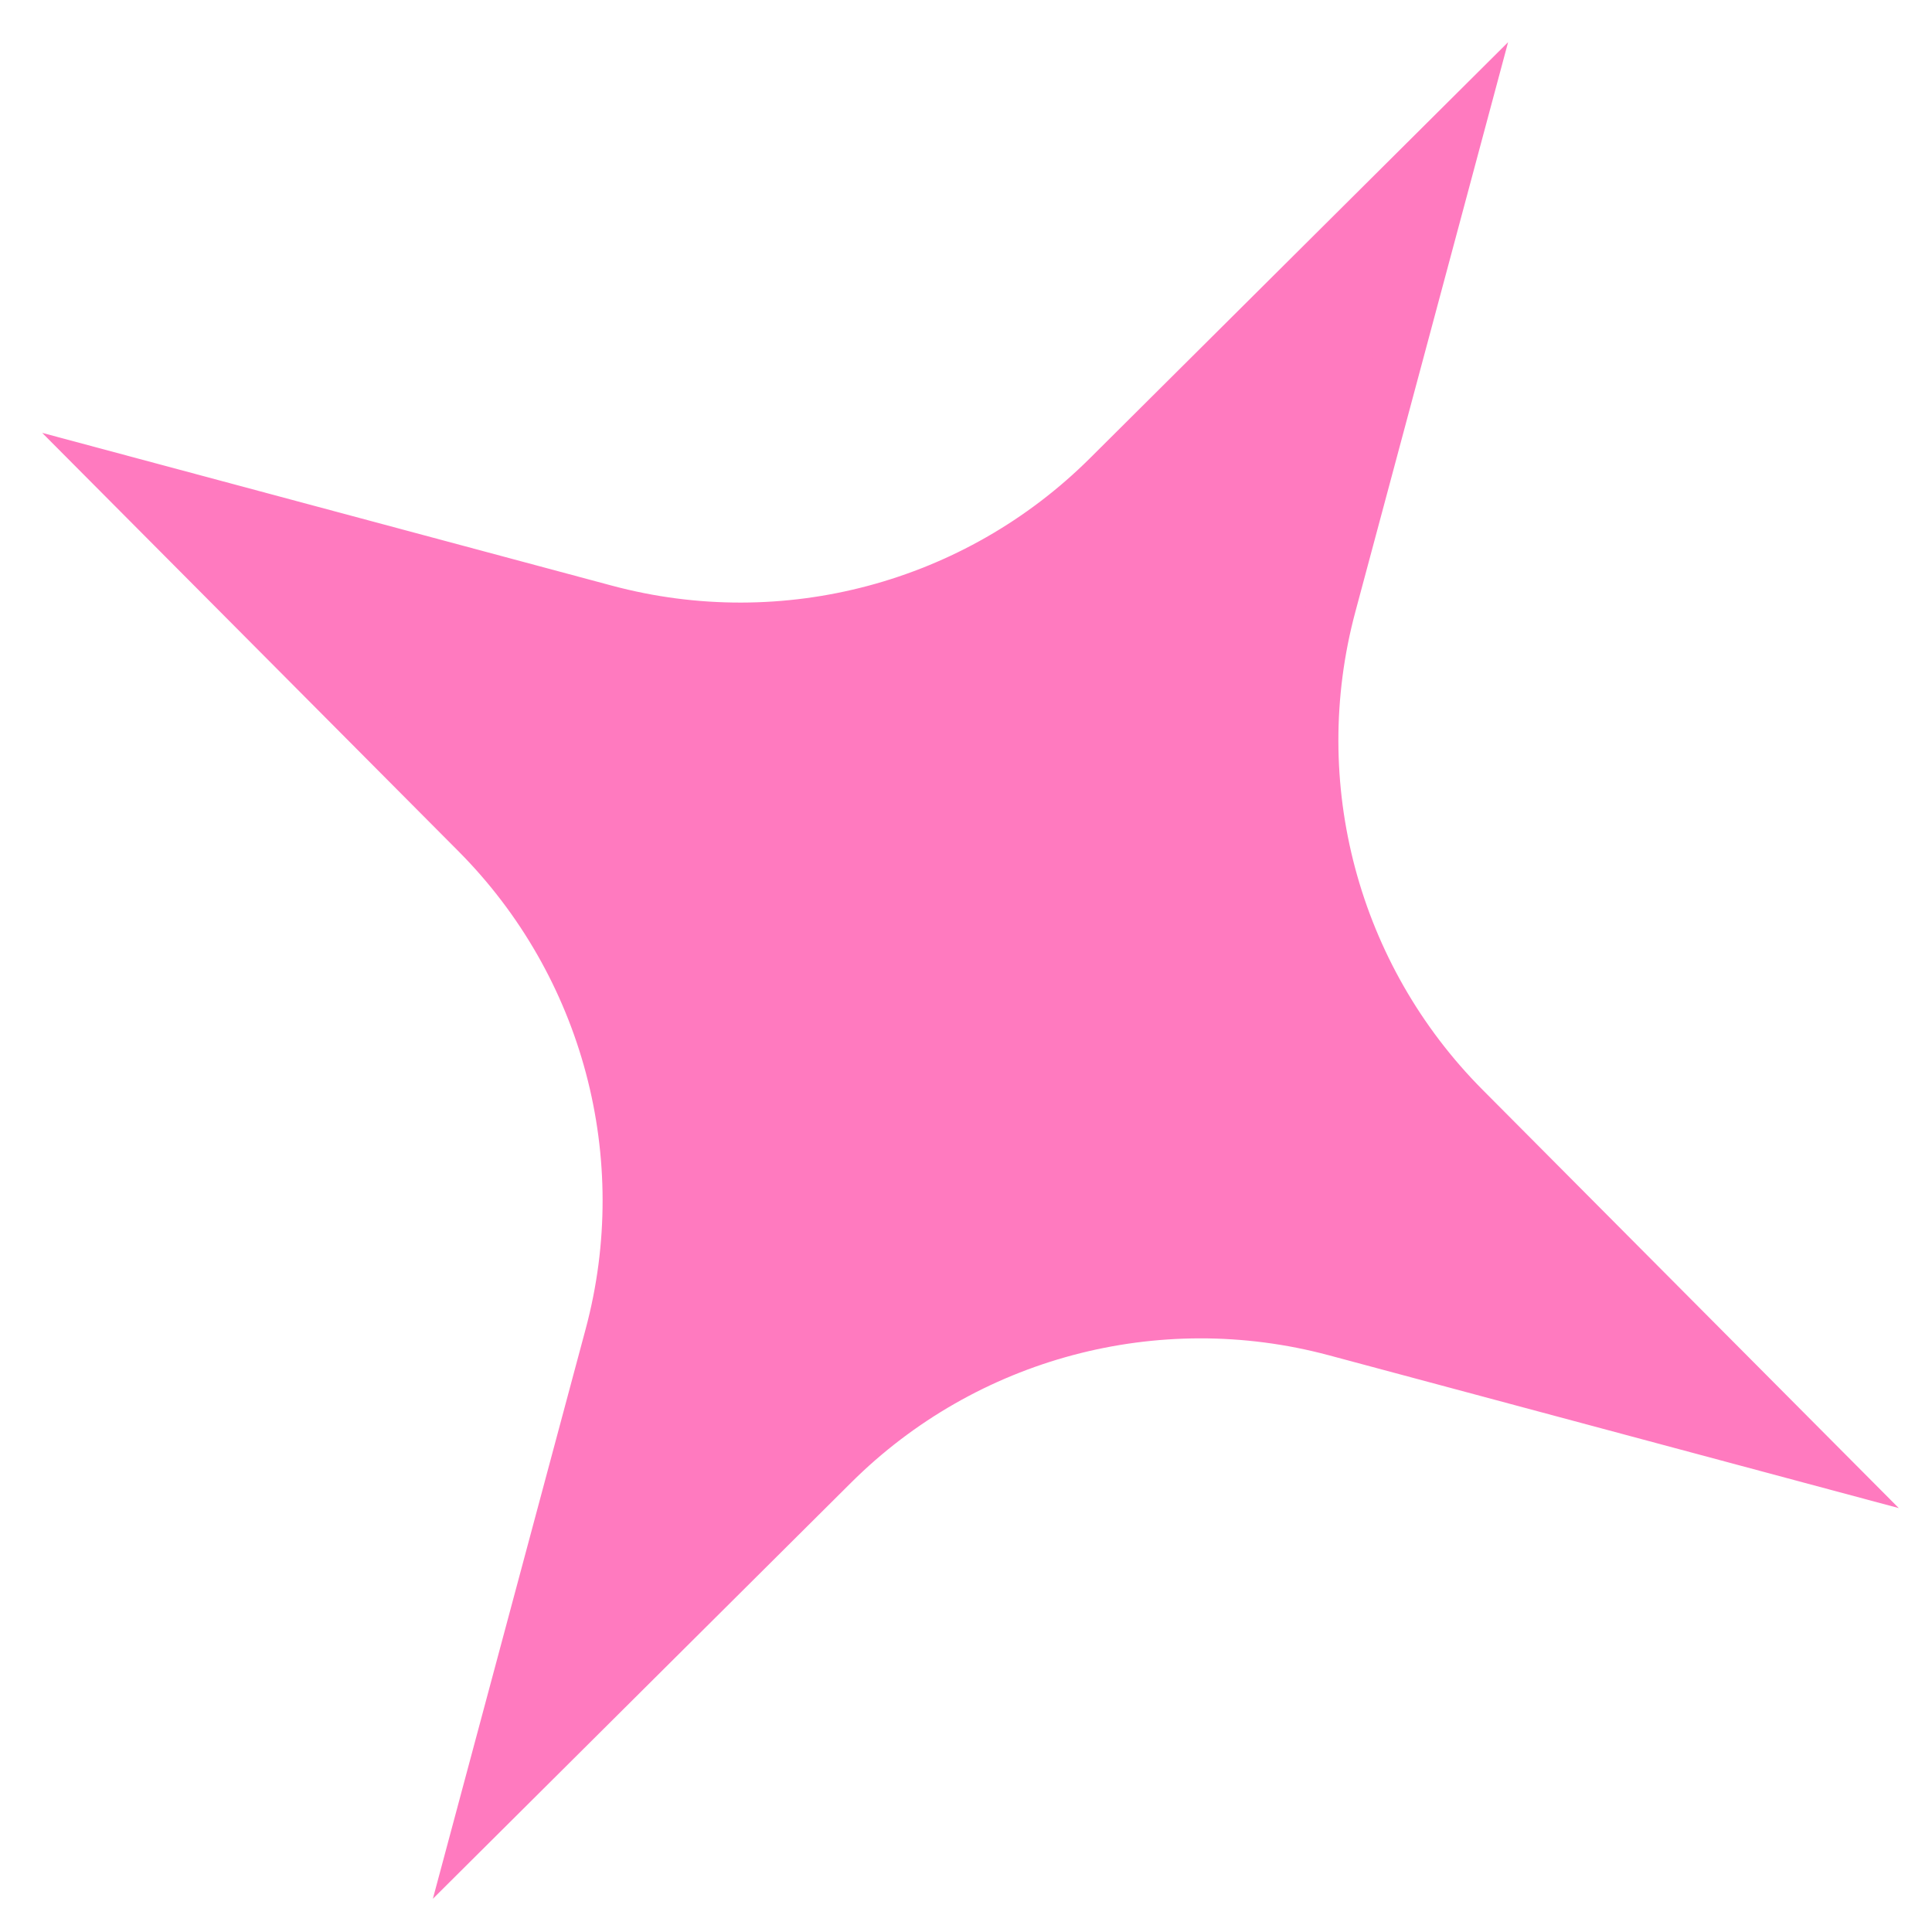 <?xml version="1.0" encoding="UTF-8"?> <svg xmlns="http://www.w3.org/2000/svg" width="39" height="39" viewBox="0 0 39 39" fill="none"> <path d="M22.352 9.607L29.479 2.516L26.875 12.227C25.907 15.841 26.934 19.699 29.574 22.352L36.665 29.479L26.954 26.875C23.34 25.906 19.482 26.934 16.829 29.574L9.702 36.665L12.306 26.954C13.275 23.339 12.247 19.482 9.607 16.829L2.516 9.702L12.227 12.306C15.842 13.274 19.699 12.246 22.352 9.607Z" fill="#FF7ABF" stroke="#FF7ABF"></path> </svg> 